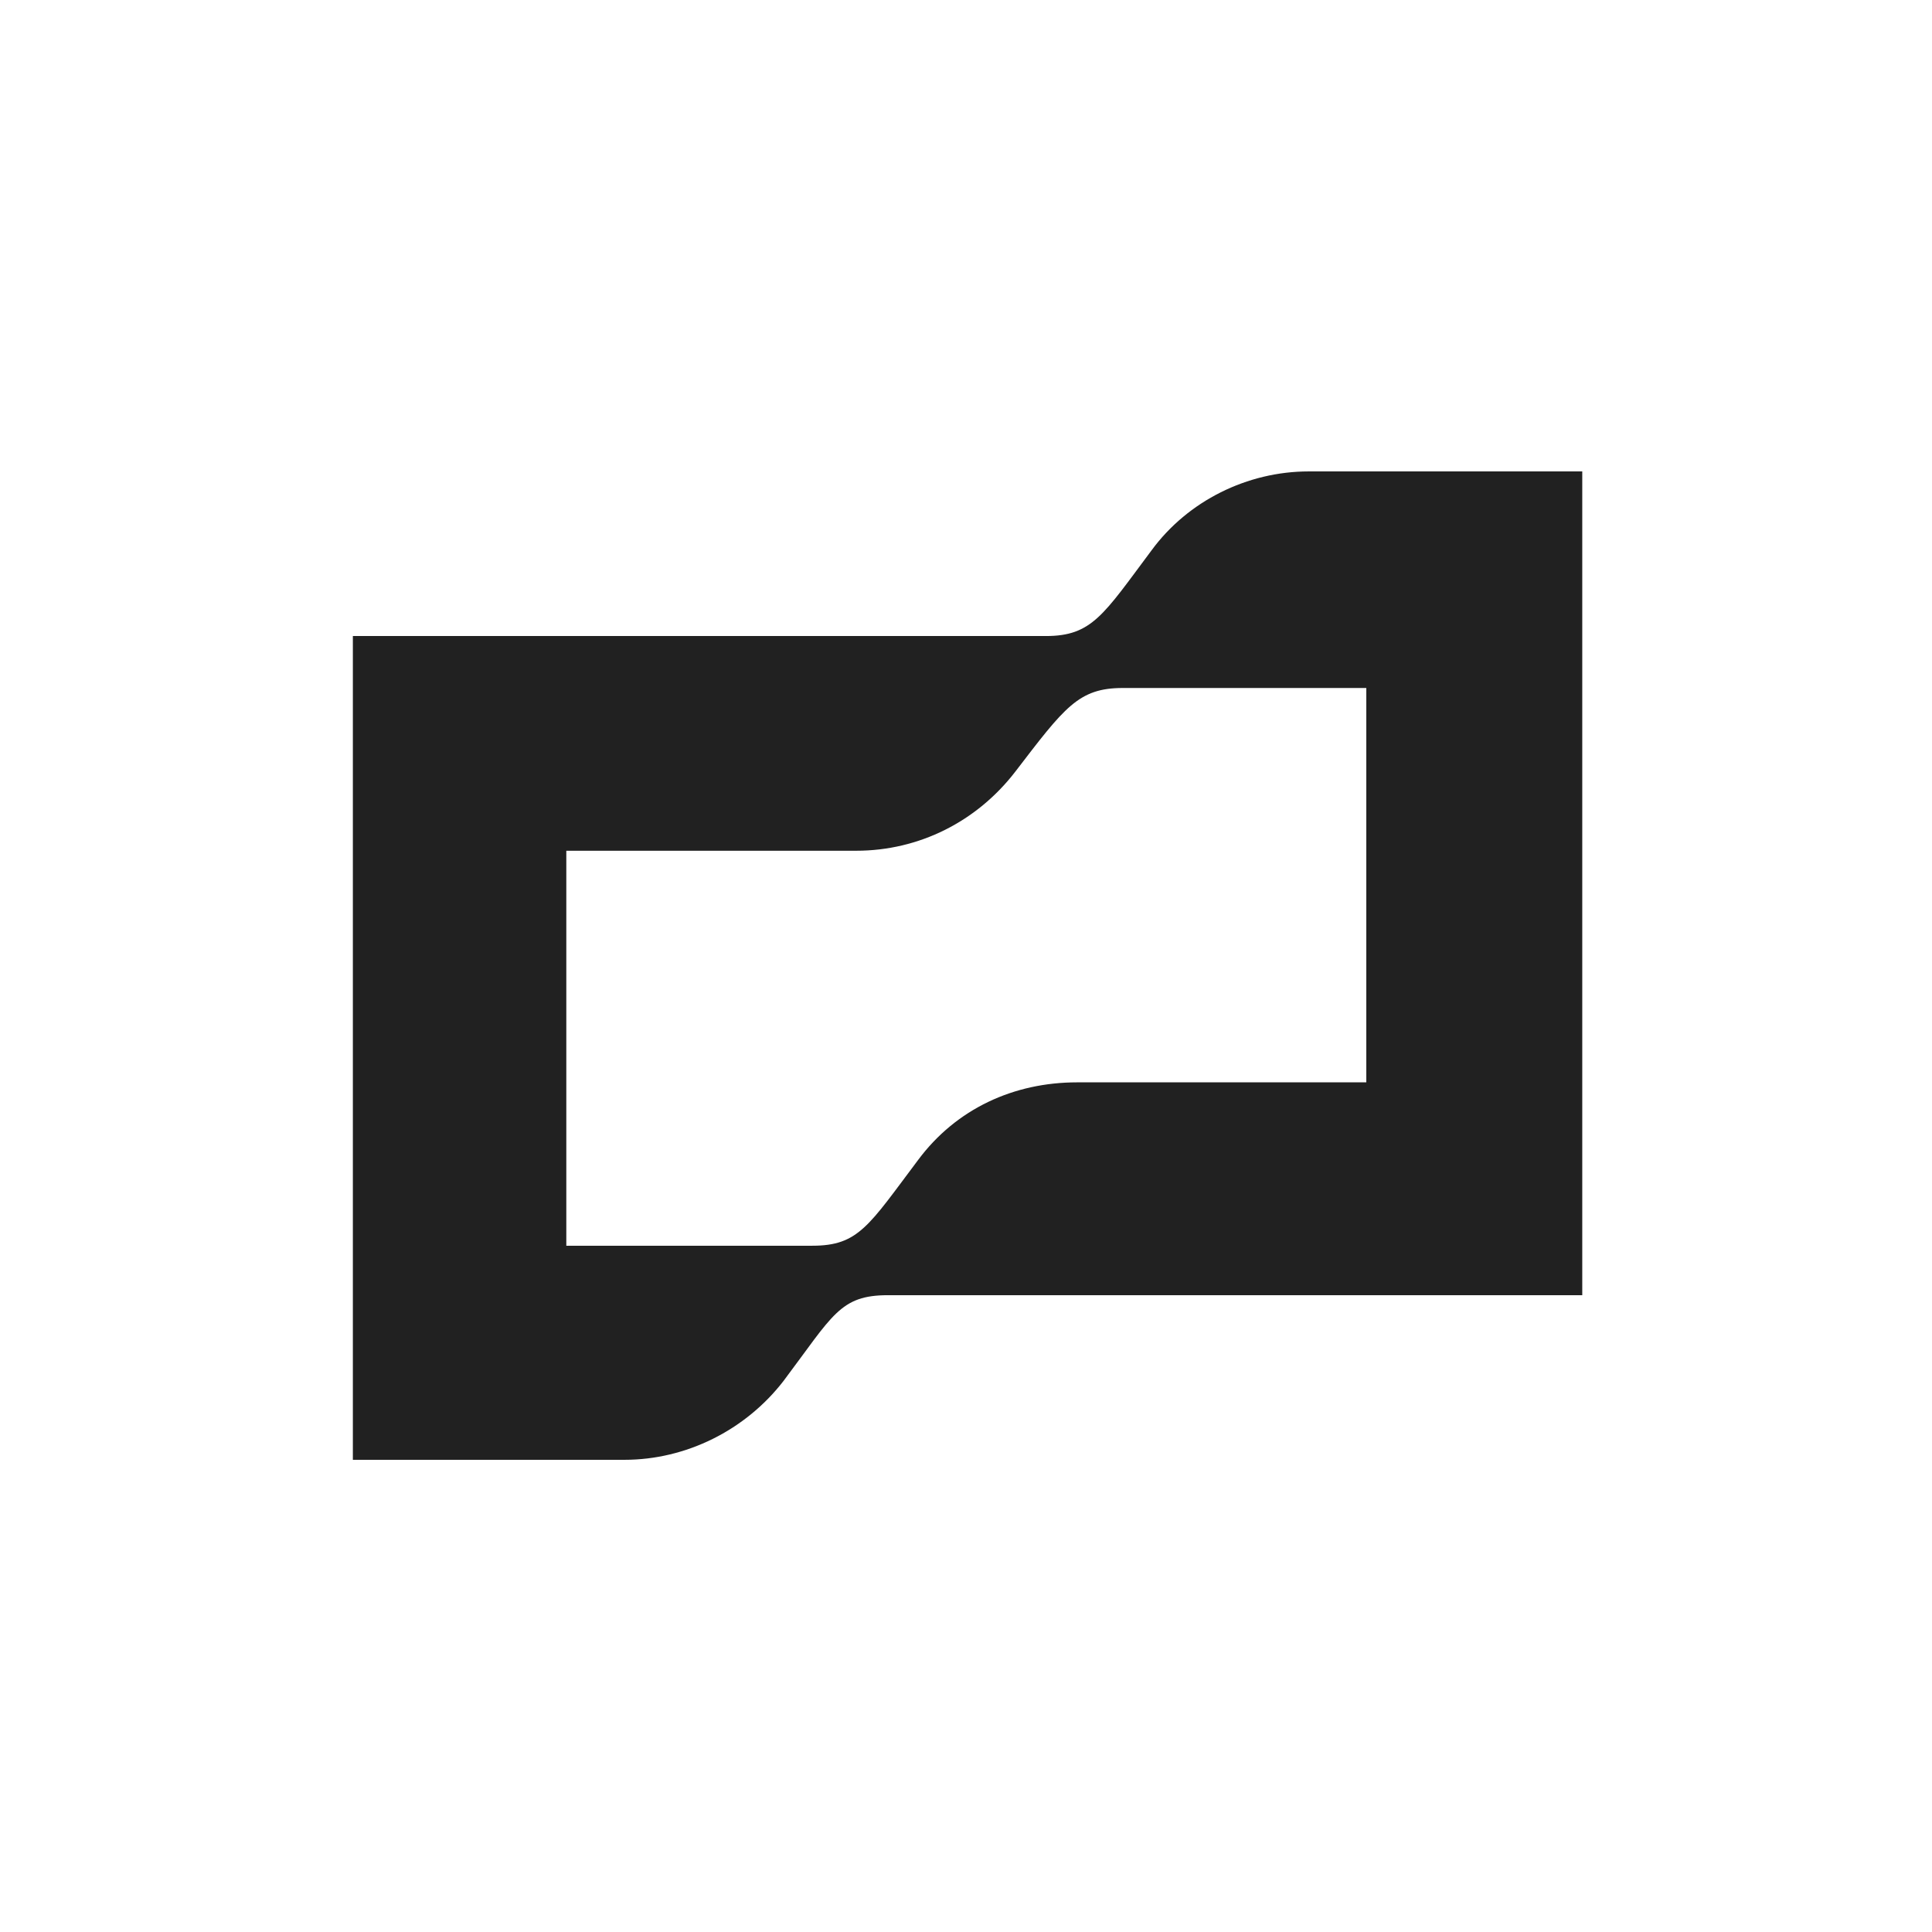 <svg width="250" height="250" viewBox="0 0 250 250" fill="none" xmlns="http://www.w3.org/2000/svg">
<path d="M149.016 71.207C142.779 79.549 141.321 82.303 135.327 82.303H45.66V188.899H80.814C88.752 188.899 96.447 185.092 101.388 178.693C107.787 170.188 108.678 167.597 114.915 167.597H204.744V61.001H169.347C161.409 61.001 153.714 64.808 149.016 71.207ZM176.88 140.056H139.377C131.196 140.056 123.744 143.458 118.803 150.1C112.404 158.605 111.108 161.197 105.114 161.197H73.281V110.086H110.784C118.965 110.086 126.417 106.279 131.358 99.88C137.757 91.537 139.539 89.026 145.29 89.026H176.799V140.056H176.88Z" fill="#212121"/>
</svg>
